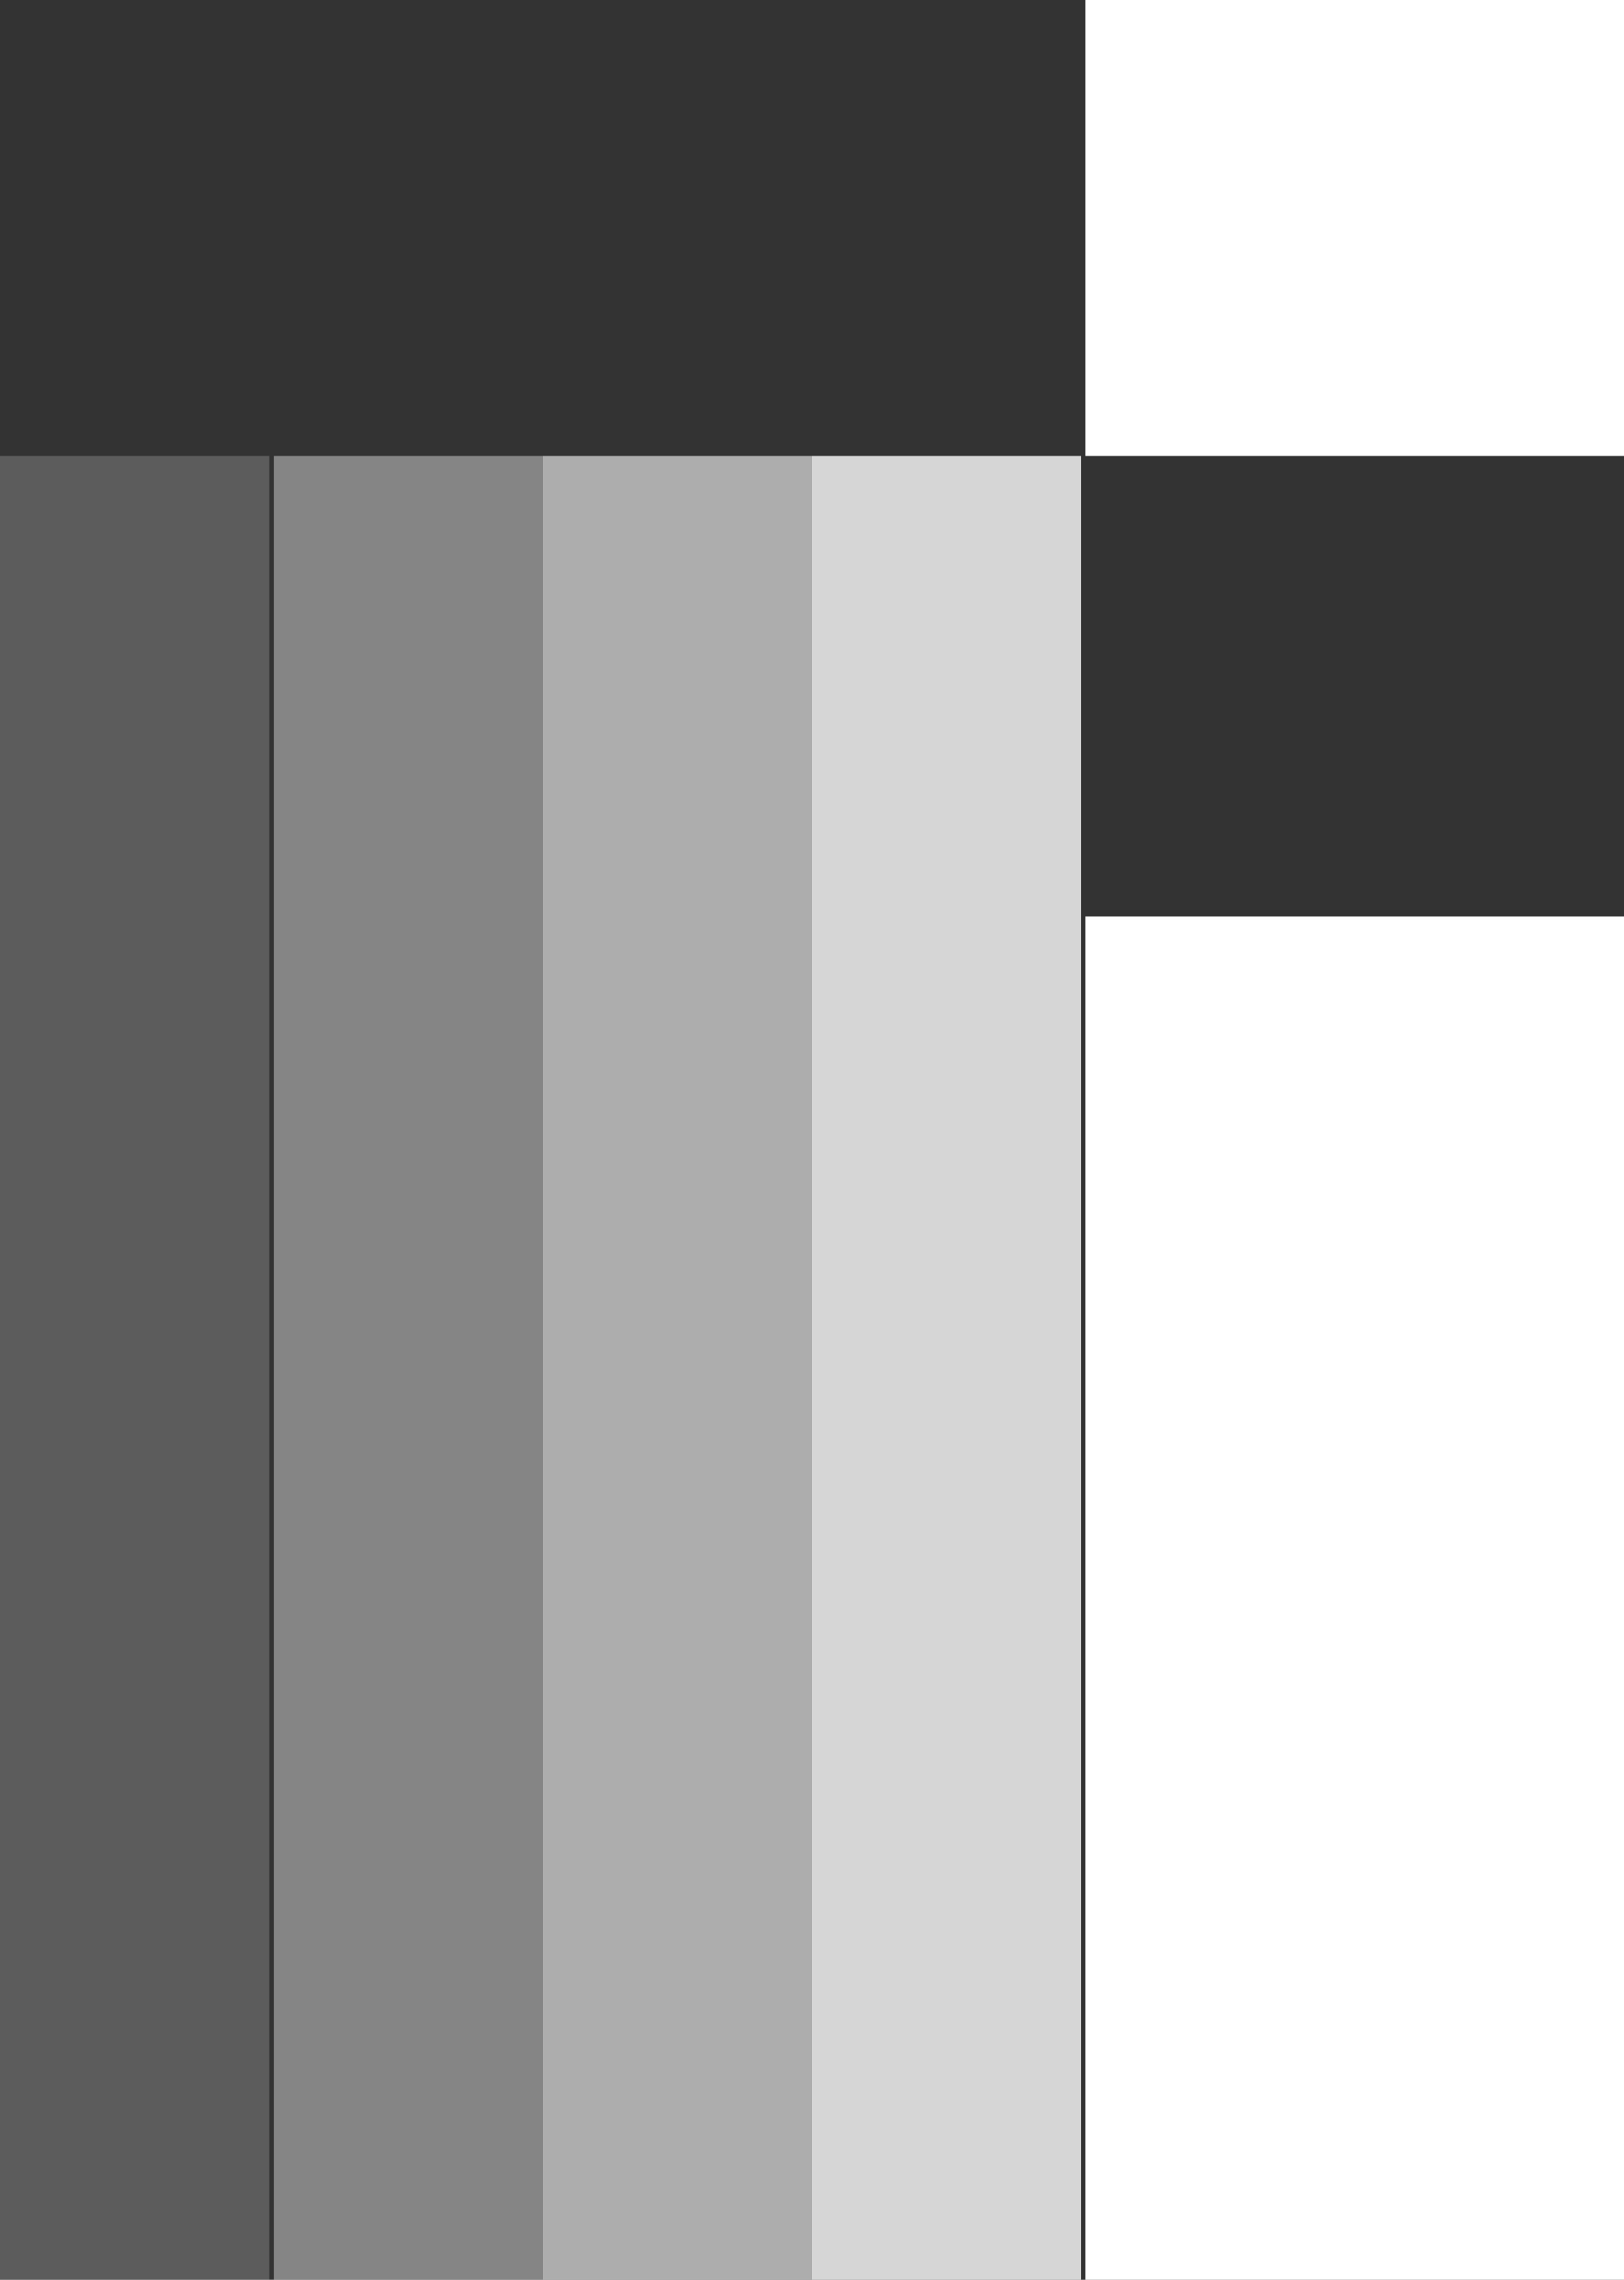 <?xml version="1.0" encoding="utf-8"?>
<!-- Generator: Adobe Illustrator 25.1.0, SVG Export Plug-In . SVG Version: 6.00 Build 0)  -->
<svg version="1.1" id="Layer_1" xmlns="http://www.w3.org/2000/svg" xmlns:xlink="http://www.w3.org/1999/xlink" x="0px" y="0px"
	 viewBox="0 0 39.2 55" style="enable-background:new 0 0 39.2 55;" xml:space="preserve">
<rect x="0" y="0" width="39.2" height="55" fill="#333333" stroke="none"/>
<style type="text/css">
	.st0{fill:#FFFFFF;}
	.st1{opacity:0.2;fill:#FFFFFF;}
	.st2{opacity:0.4;fill:#FFFFFF;}
	.st3{opacity:0.6;fill:#FFFFFF;}
	.st4{opacity:0.8;fill:#FFFFFF;}
</style>
<g>
	<rect x="26.2" class="st0" width="13" height="11"/>
	<g>
		<path class="st1" d="M0,55h6.5V11H0V55z"/>
		<path class="st2" d="M6.6,55h6.5V11H6.6V55z"/>
		<path class="st3" d="M13.1,55h6.5V11h-6.5V55z"/>
		<path class="st4" d="M19.6,55h6.5V11h-6.5V55z"/>
	</g>
	<rect x="26.2" y="22.1" class="st0" width="13" height="32.9"/>
</g>
</svg>
